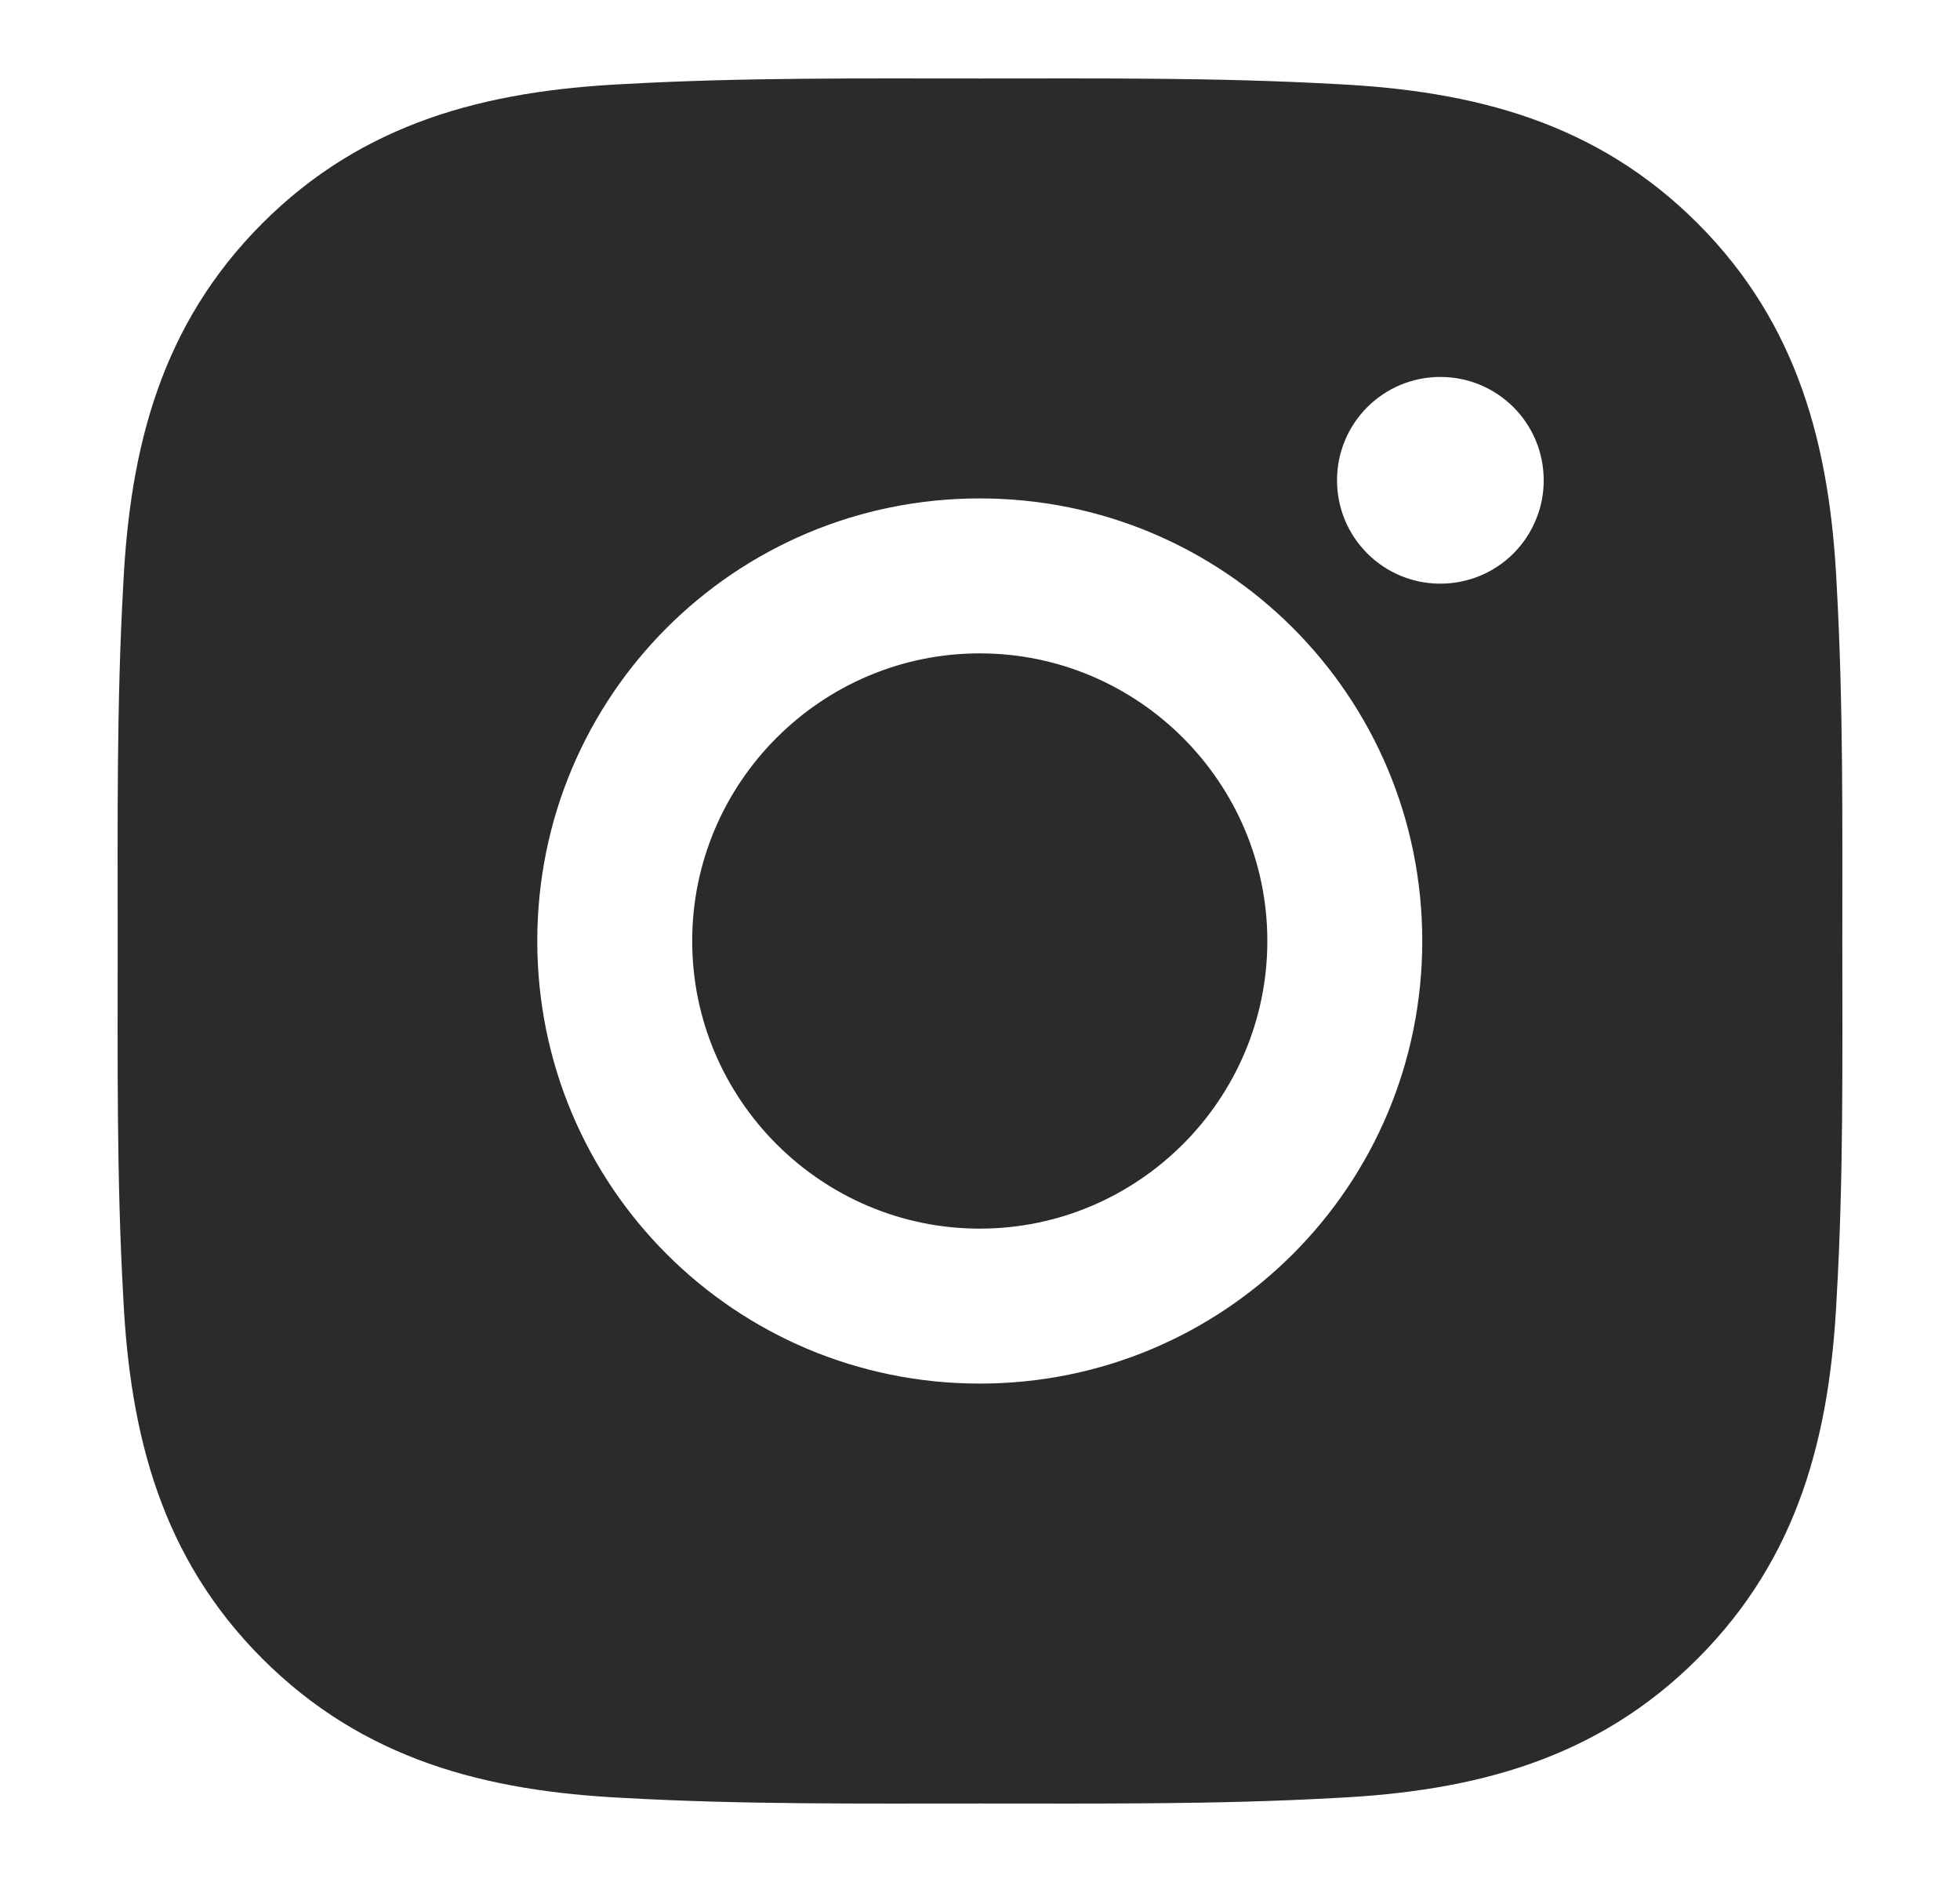 <svg width="25" height="24" viewBox="0 0 25 24" fill="none" xmlns="http://www.w3.org/2000/svg">
<path d="M12.497 8.332C10.477 8.332 8.829 9.98 8.829 12C8.829 14.02 10.477 15.668 12.497 15.668C14.517 15.668 16.165 14.02 16.165 12C16.165 9.98 14.517 8.332 12.497 8.332ZM23.499 12C23.499 10.481 23.512 8.976 23.427 7.459C23.342 5.698 22.94 4.135 21.652 2.847C20.362 1.557 18.801 1.158 17.04 1.072C15.521 0.987 14.016 1.001 12.5 1.001C10.981 1.001 9.476 0.987 7.959 1.072C6.198 1.158 4.635 1.559 3.347 2.847C2.057 4.138 1.658 5.698 1.572 7.459C1.487 8.978 1.501 10.484 1.501 12C1.501 13.516 1.487 15.024 1.572 16.541C1.658 18.302 2.059 19.865 3.347 21.153C4.638 22.443 6.198 22.842 7.959 22.928C9.478 23.013 10.983 22.999 12.5 22.999C14.019 22.999 15.524 23.013 17.04 22.928C18.801 22.842 20.364 22.441 21.652 21.153C22.943 19.862 23.342 18.302 23.427 16.541C23.515 15.024 23.499 13.519 23.499 12ZM12.497 17.644C9.374 17.644 6.853 15.123 6.853 12C6.853 8.877 9.374 6.356 12.497 6.356C15.62 6.356 18.141 8.877 18.141 12C18.141 15.123 15.62 17.644 12.497 17.644ZM18.372 7.443C17.643 7.443 17.054 6.854 17.054 6.125C17.054 5.396 17.643 4.807 18.372 4.807C19.101 4.807 19.69 5.396 19.69 6.125C19.691 6.298 19.657 6.469 19.59 6.629C19.524 6.789 19.427 6.935 19.305 7.057C19.182 7.18 19.037 7.277 18.877 7.343C18.717 7.409 18.545 7.443 18.372 7.443Z" fill="#2B2B2B"/>
</svg>
